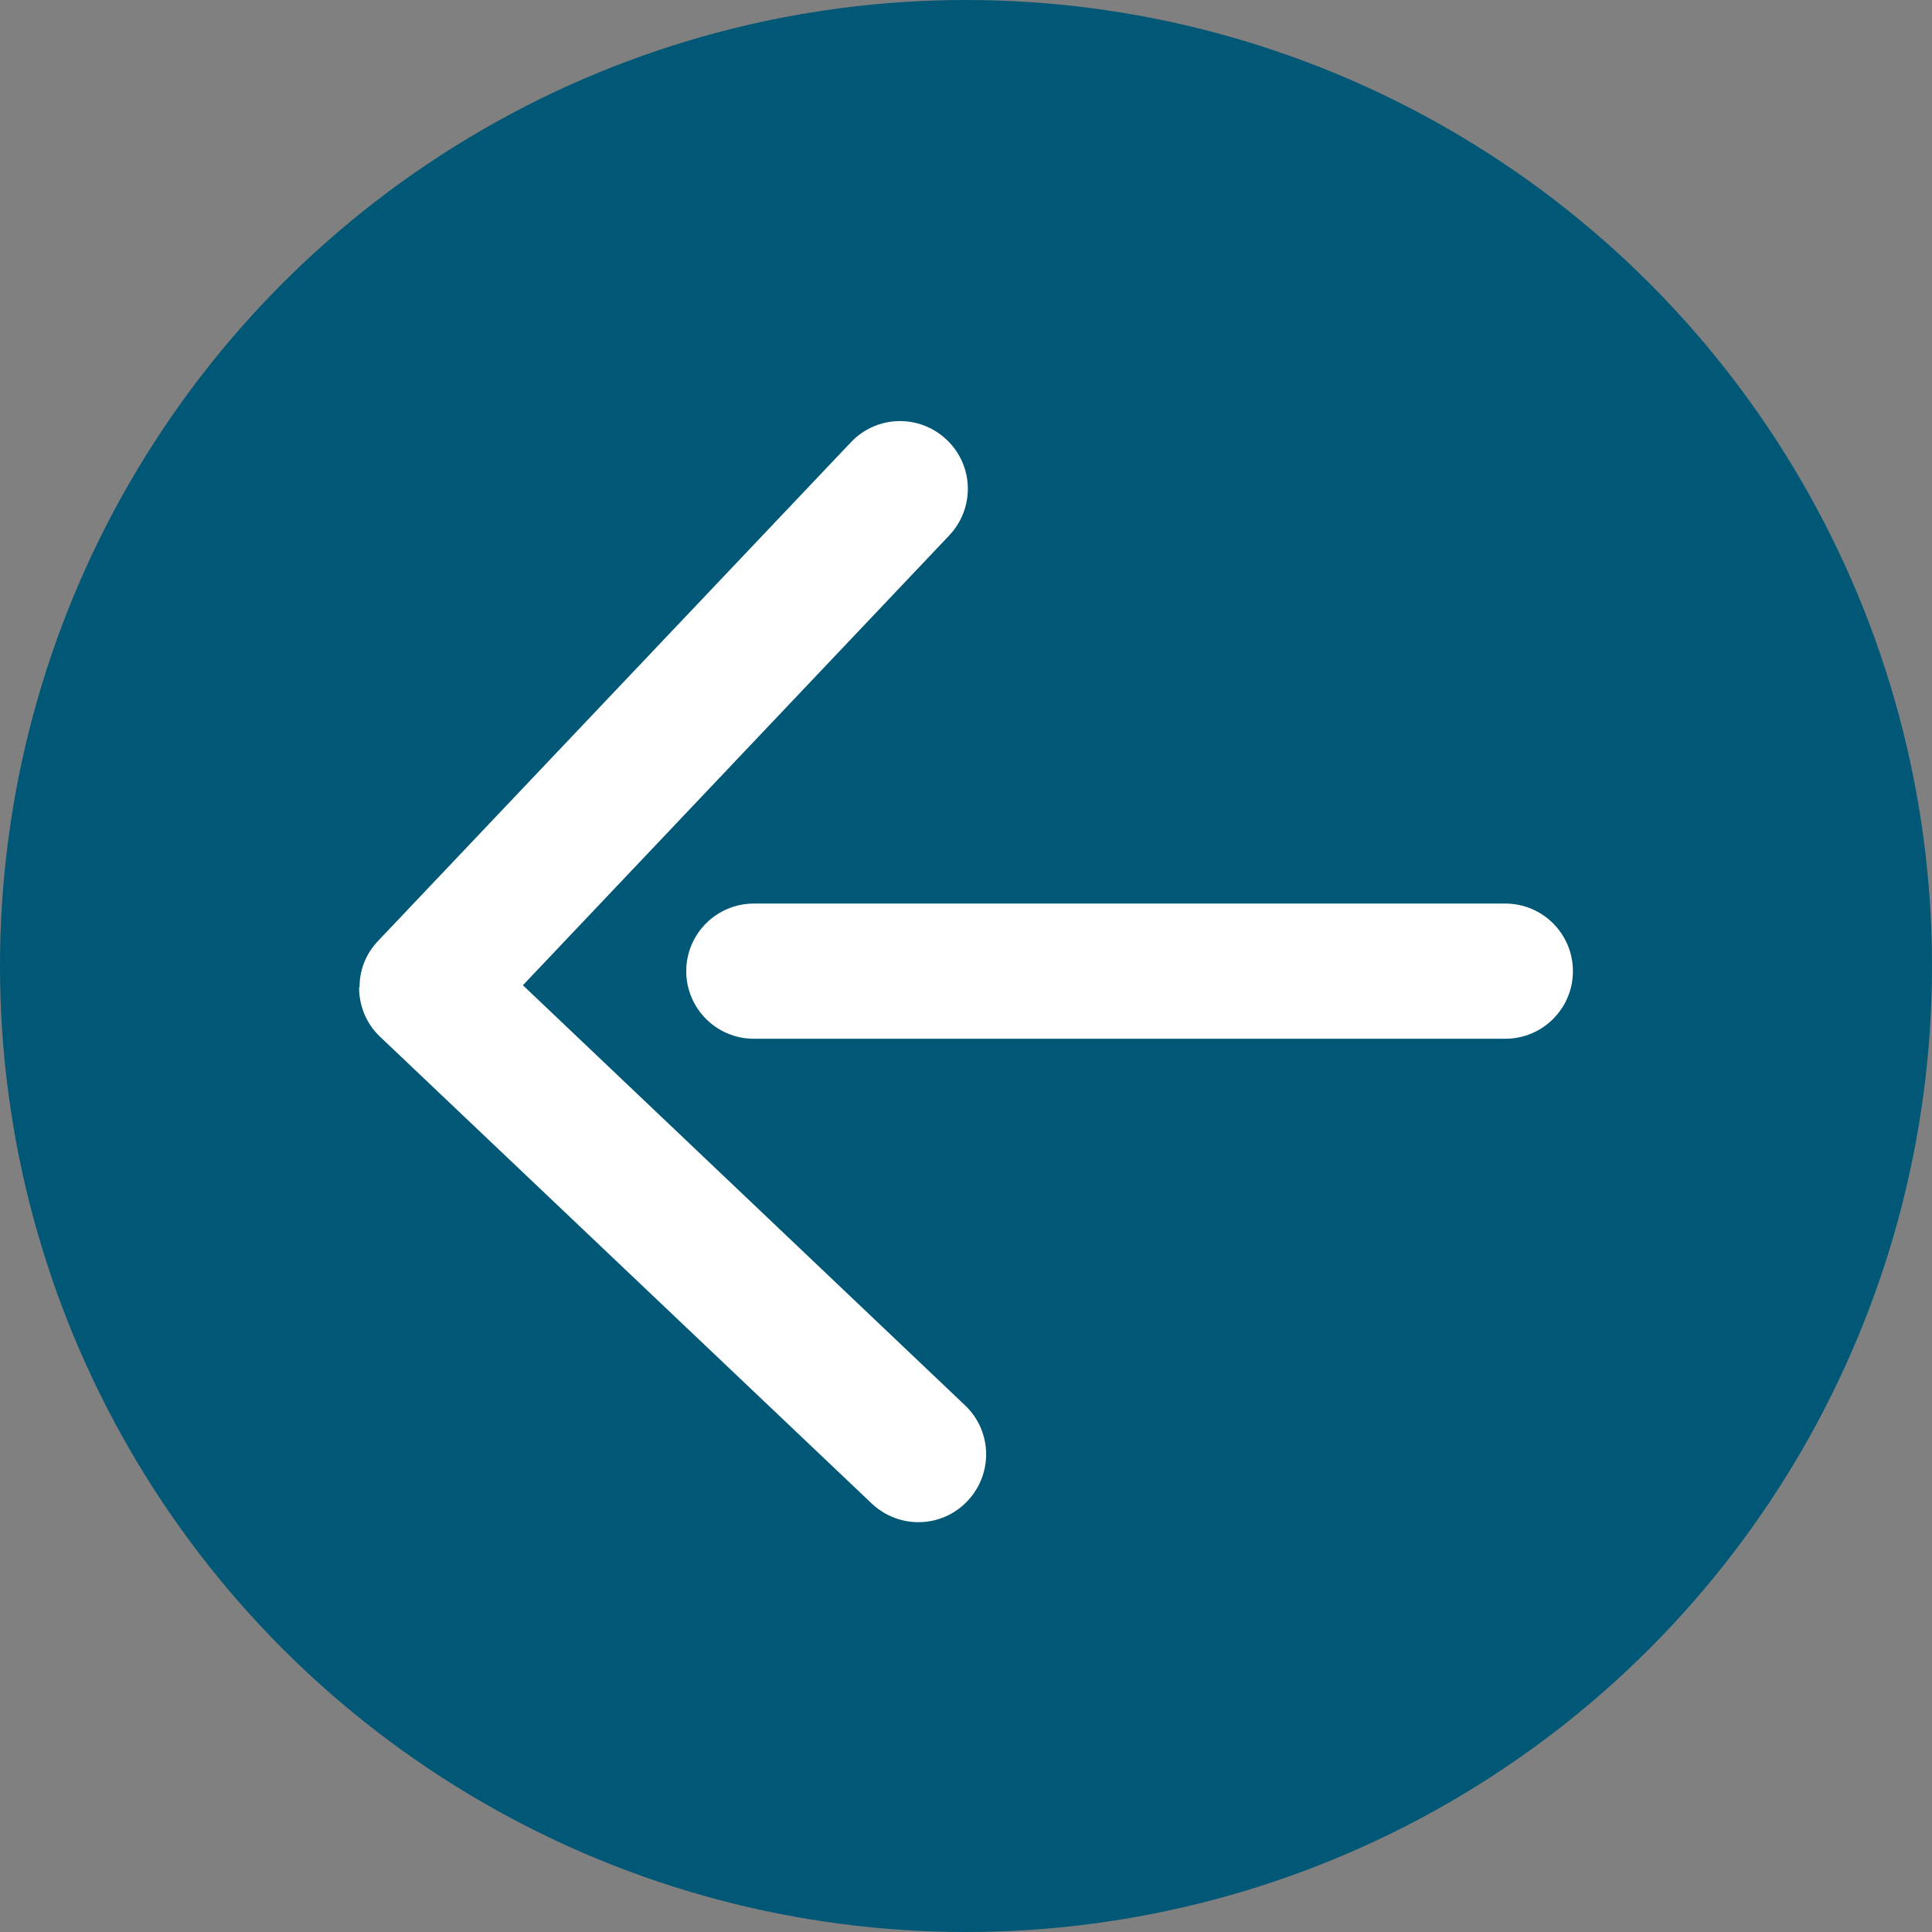 <?xml version="1.0" encoding="UTF-8"?><svg xmlns="http://www.w3.org/2000/svg" id="Layer_164d5224e7483e" data-name="Layer 1" viewBox="0 0 41.16 41.16" aria-hidden="true" width="41px" height="41px">
  <rect x="0" y="0" width="41.16" height="41.16" fill="#808080" stroke="none"/>
  <defs><linearGradient class="cerosgradient" data-cerosgradient="true" id="CerosGradient_id3a5c10db2" gradientUnits="userSpaceOnUse" x1="50%" y1="100%" x2="50%" y2="0%"><stop offset="0%" stop-color="#d1d1d1"/><stop offset="100%" stop-color="#d1d1d1"/></linearGradient><linearGradient/>
    <style>
      .cls-1-64d5224e7483e{
        fill: #005776;
      }

      .cls-2-64d5224e7483e{
        fill: #fff;
      }
    </style>
  </defs>
  <circle class="cls-1-64d5224e7483e" cx="20.58" cy="20.58" r="20.58"/>
  <g>
    <path class="cls-2-64d5224e7483e" d="m14.62,20.69c0-.8.65-1.44,1.44-1.44h16.01c.8,0,1.44.65,1.44,1.44,0,.8-.65,1.44-1.44,1.44h-16.01c-.8,0-1.44-.65-1.44-1.44Z"/>
    <path class="cls-2-64d5224e7483e" d="m7.66,21.03c0-.36.13-.71.4-.99l10.07-10.62c.55-.58,1.46-.6,2.04-.05.58.55.6,1.46.05,2.04l-9.08,9.58,9.42,8.95c.58.55.6,1.46.05,2.04-.55.58-1.46.6-2.04.05l-10.47-9.94c-.3-.28-.45-.67-.45-1.05Z"/>
  </g>
</svg>
